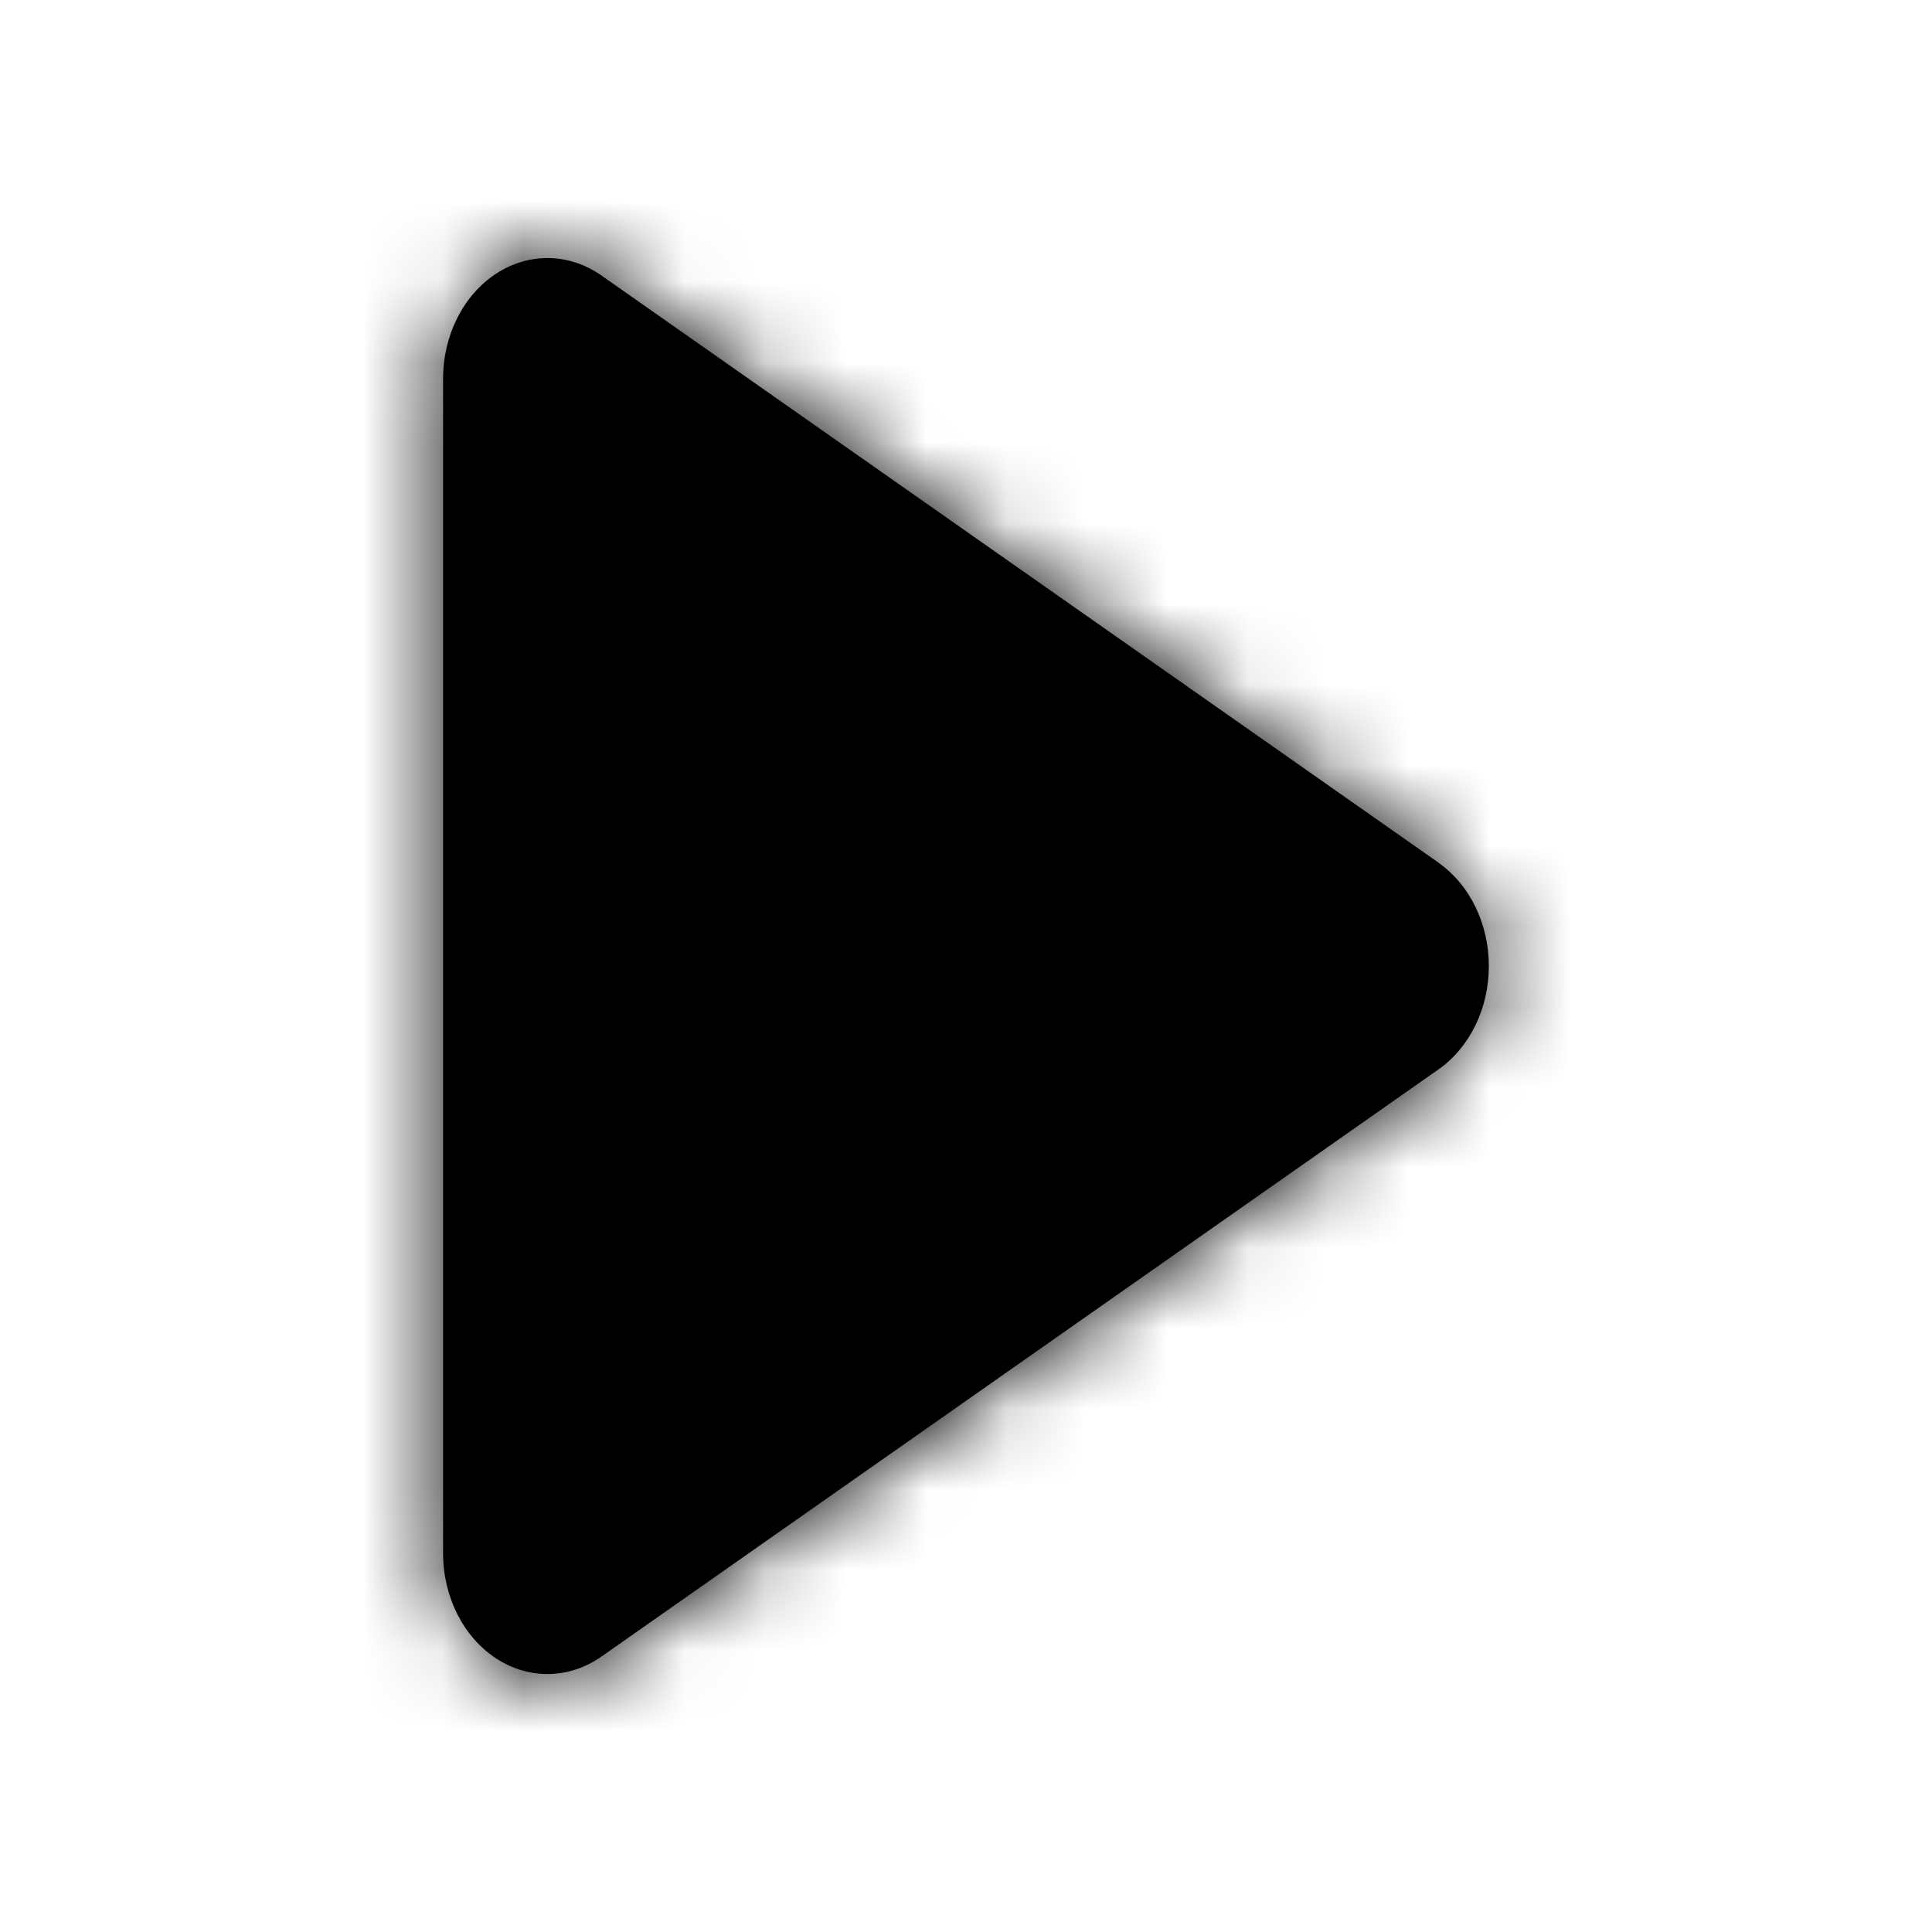 <svg height="24" viewBox="0 0 24 24" width="24" xmlns="http://www.w3.org/2000/svg" xmlns:xlink="http://www.w3.org/1999/xlink"><defs><path id="a" d="m12.871 7.717-10.399-7.294c-.4-.281-.9-.29-1.308-.024-.408.266-.66.765-.66 1.307v14.588c-0.0.542.252 1.042.66 1.308s.908.257 1.308-.024l10.398-7.294c.388-.272.625-.758.625-1.283s-.237-1.011-.625-1.283z"/><mask id="b" fill="#fff"><use fill="#fff" fill-rule="evenodd" xlink:href="#a"/></mask></defs><g fill="#000" fill-rule="evenodd" transform="translate(5 3)"><use fill-rule="nonzero" xlink:href="#a"/><g mask="url(#b)"><path d="m0 0h100v100h-100z" transform="translate(-2.333 -1.8)"/></g></g></svg>